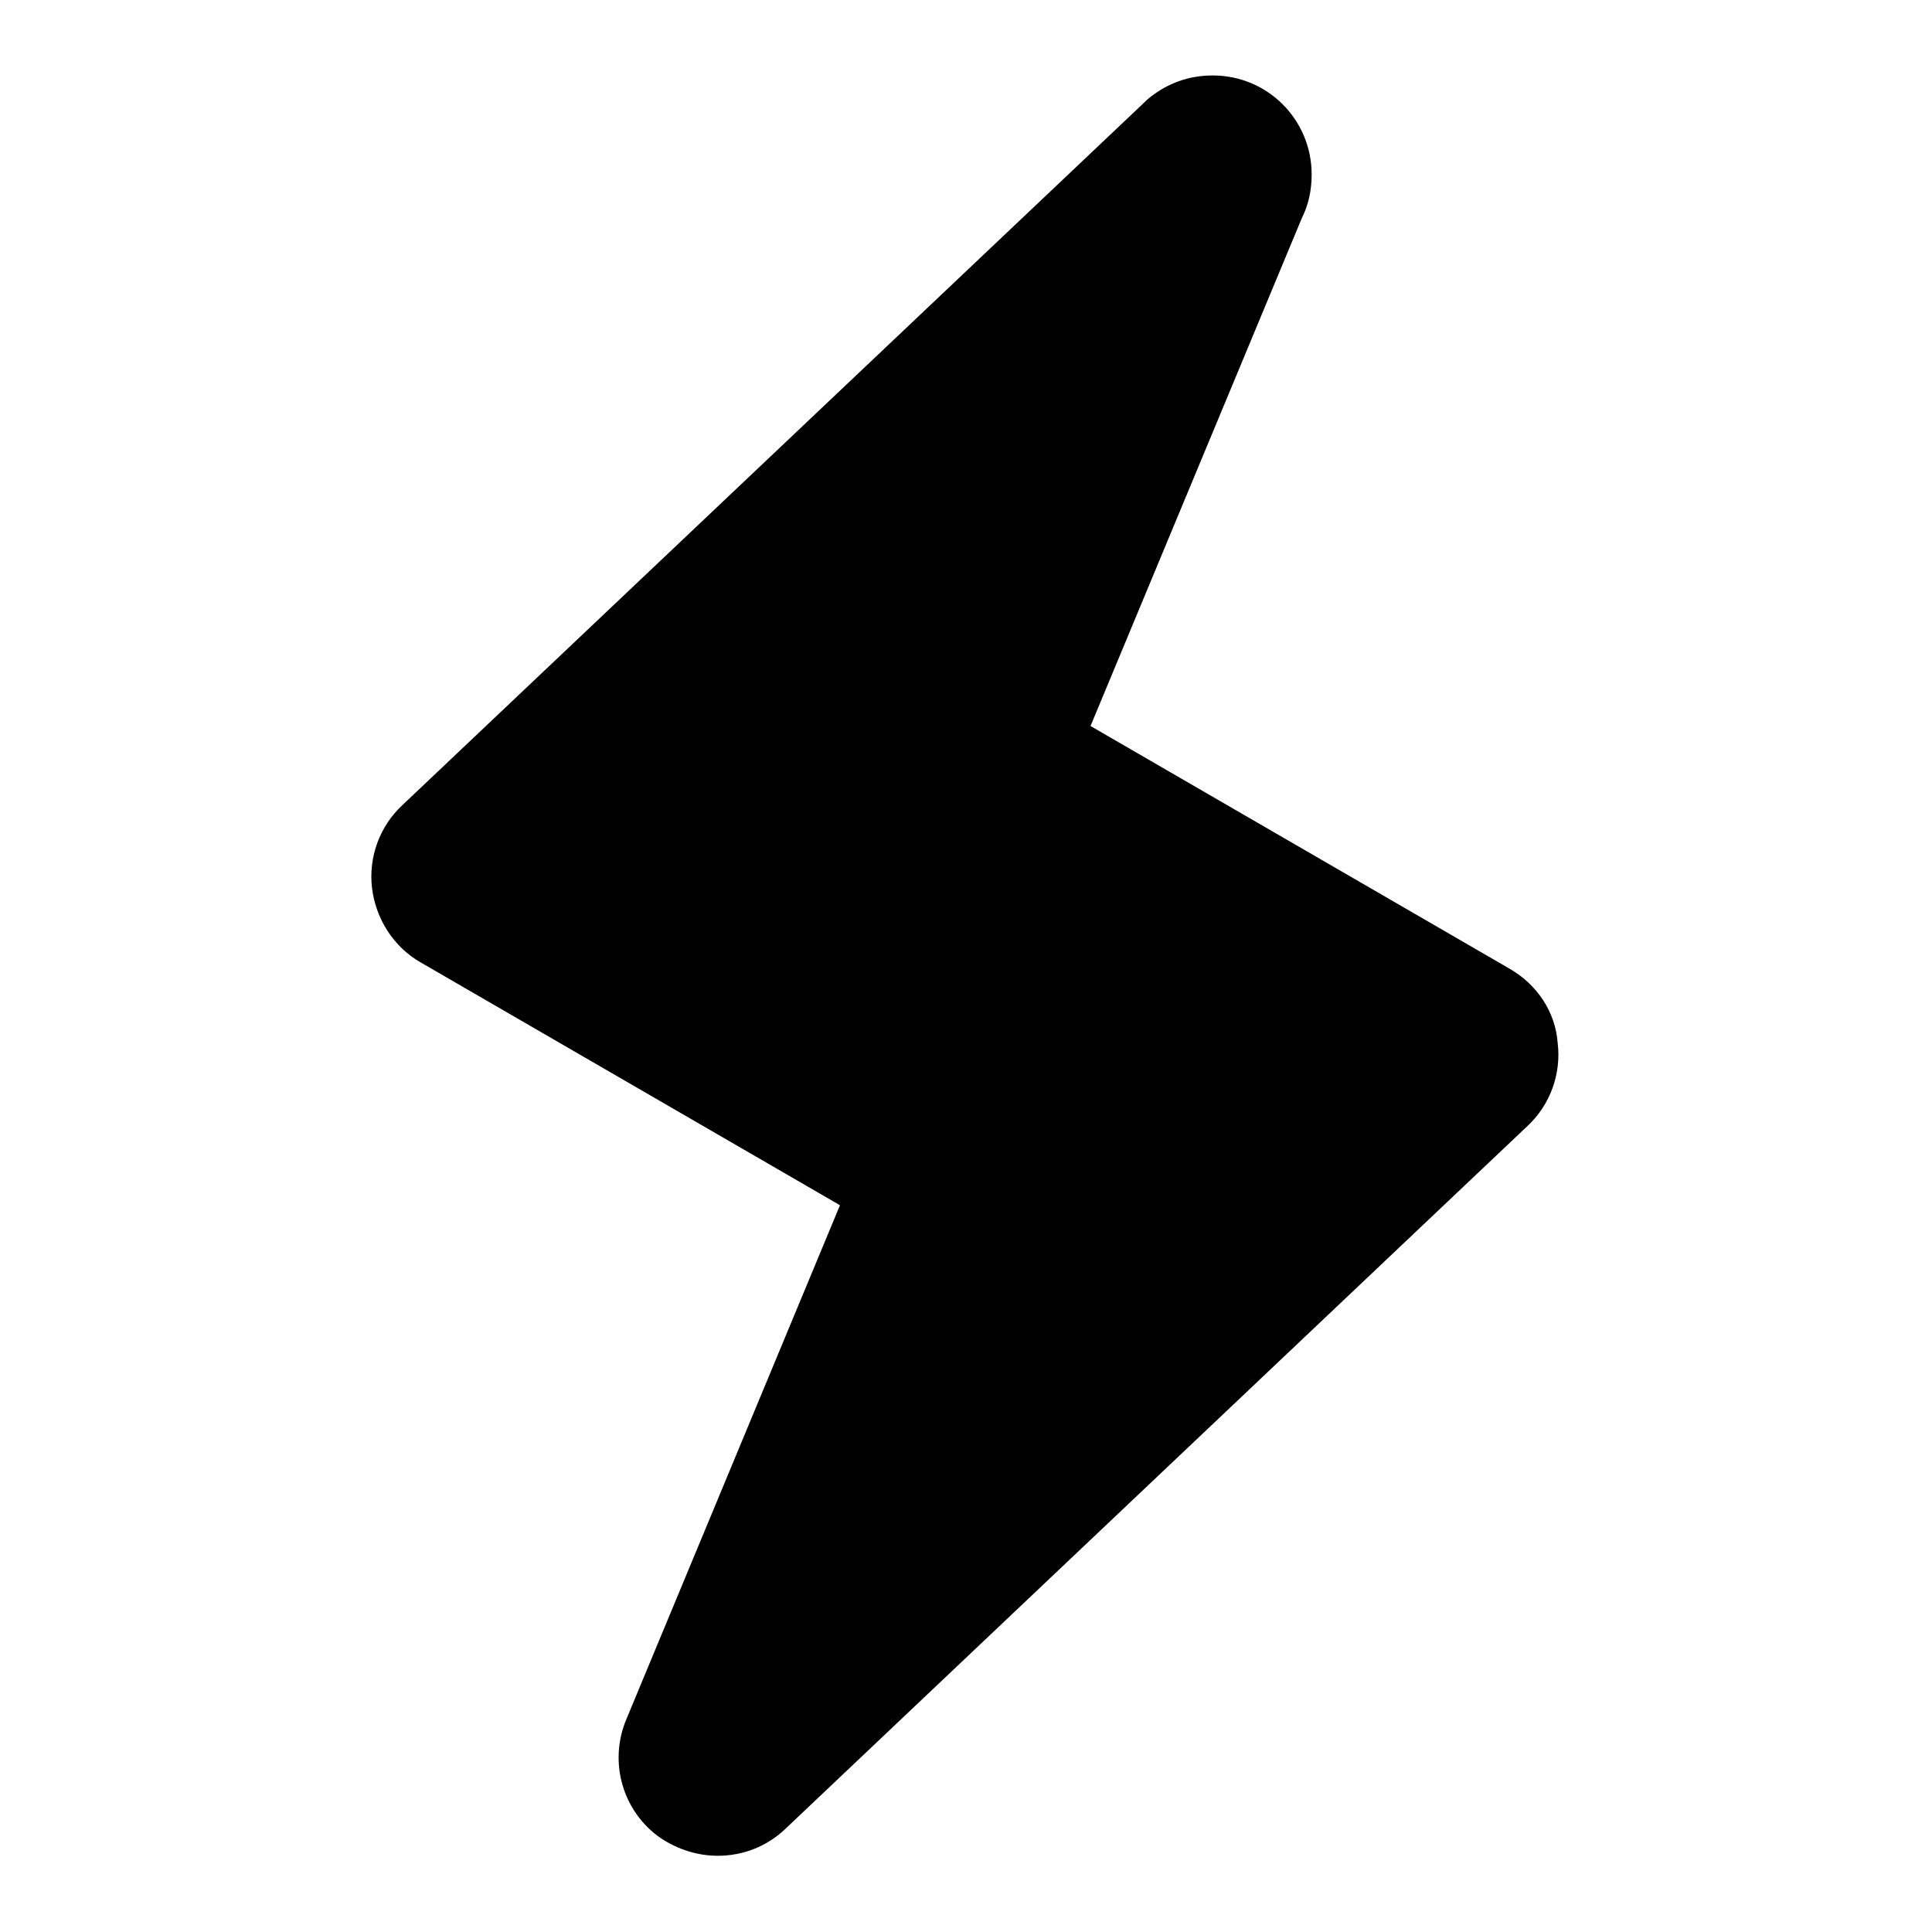 <?xml version="1.0" encoding="utf-8"?>
<!-- Svg Vector Icons : http://www.onlinewebfonts.com/icon -->
<!DOCTYPE svg PUBLIC "-//W3C//DTD SVG 1.1//EN" "http://www.w3.org/Graphics/SVG/1.1/DTD/svg11.dtd">
<svg version="1.1" xmlns="http://www.w3.org/2000/svg" xmlns:xlink="http://www.w3.org/1999/xlink" x="0px" y="0px" viewBox="0 0 256 256" enable-background="new 0 0 256 256" xml:space="preserve">
<g><g><g><path fill="#000000" d="M200.1,128.4l-55.6-32.2l28-67.3c0.9-1.8,1.3-3.7,1.3-5.8c0-7.2-5.8-13.1-13.1-13.1c-3.3,0-6,1.1-8.2,2.8c-0.4,0.3-0.7,0.6-0.9,0.8l-98.3,93.1c-3,2.8-4.5,6.9-4,11c0.5,4.1,2.9,7.8,6.4,9.8l55.6,32.2l-28.3,68.1c-2.4,5.7-0.5,12.3,4.6,15.8c2.3,1.5,4.9,2.3,7.5,2.3c3.3,0,6.5-1.2,9-3.6l98.3-93.1c3-2.8,4.5-6.9,4-11C206.1,134.1,203.7,130.5,200.1,128.4L200.1,128.4z"/></g></g></g>
</svg>